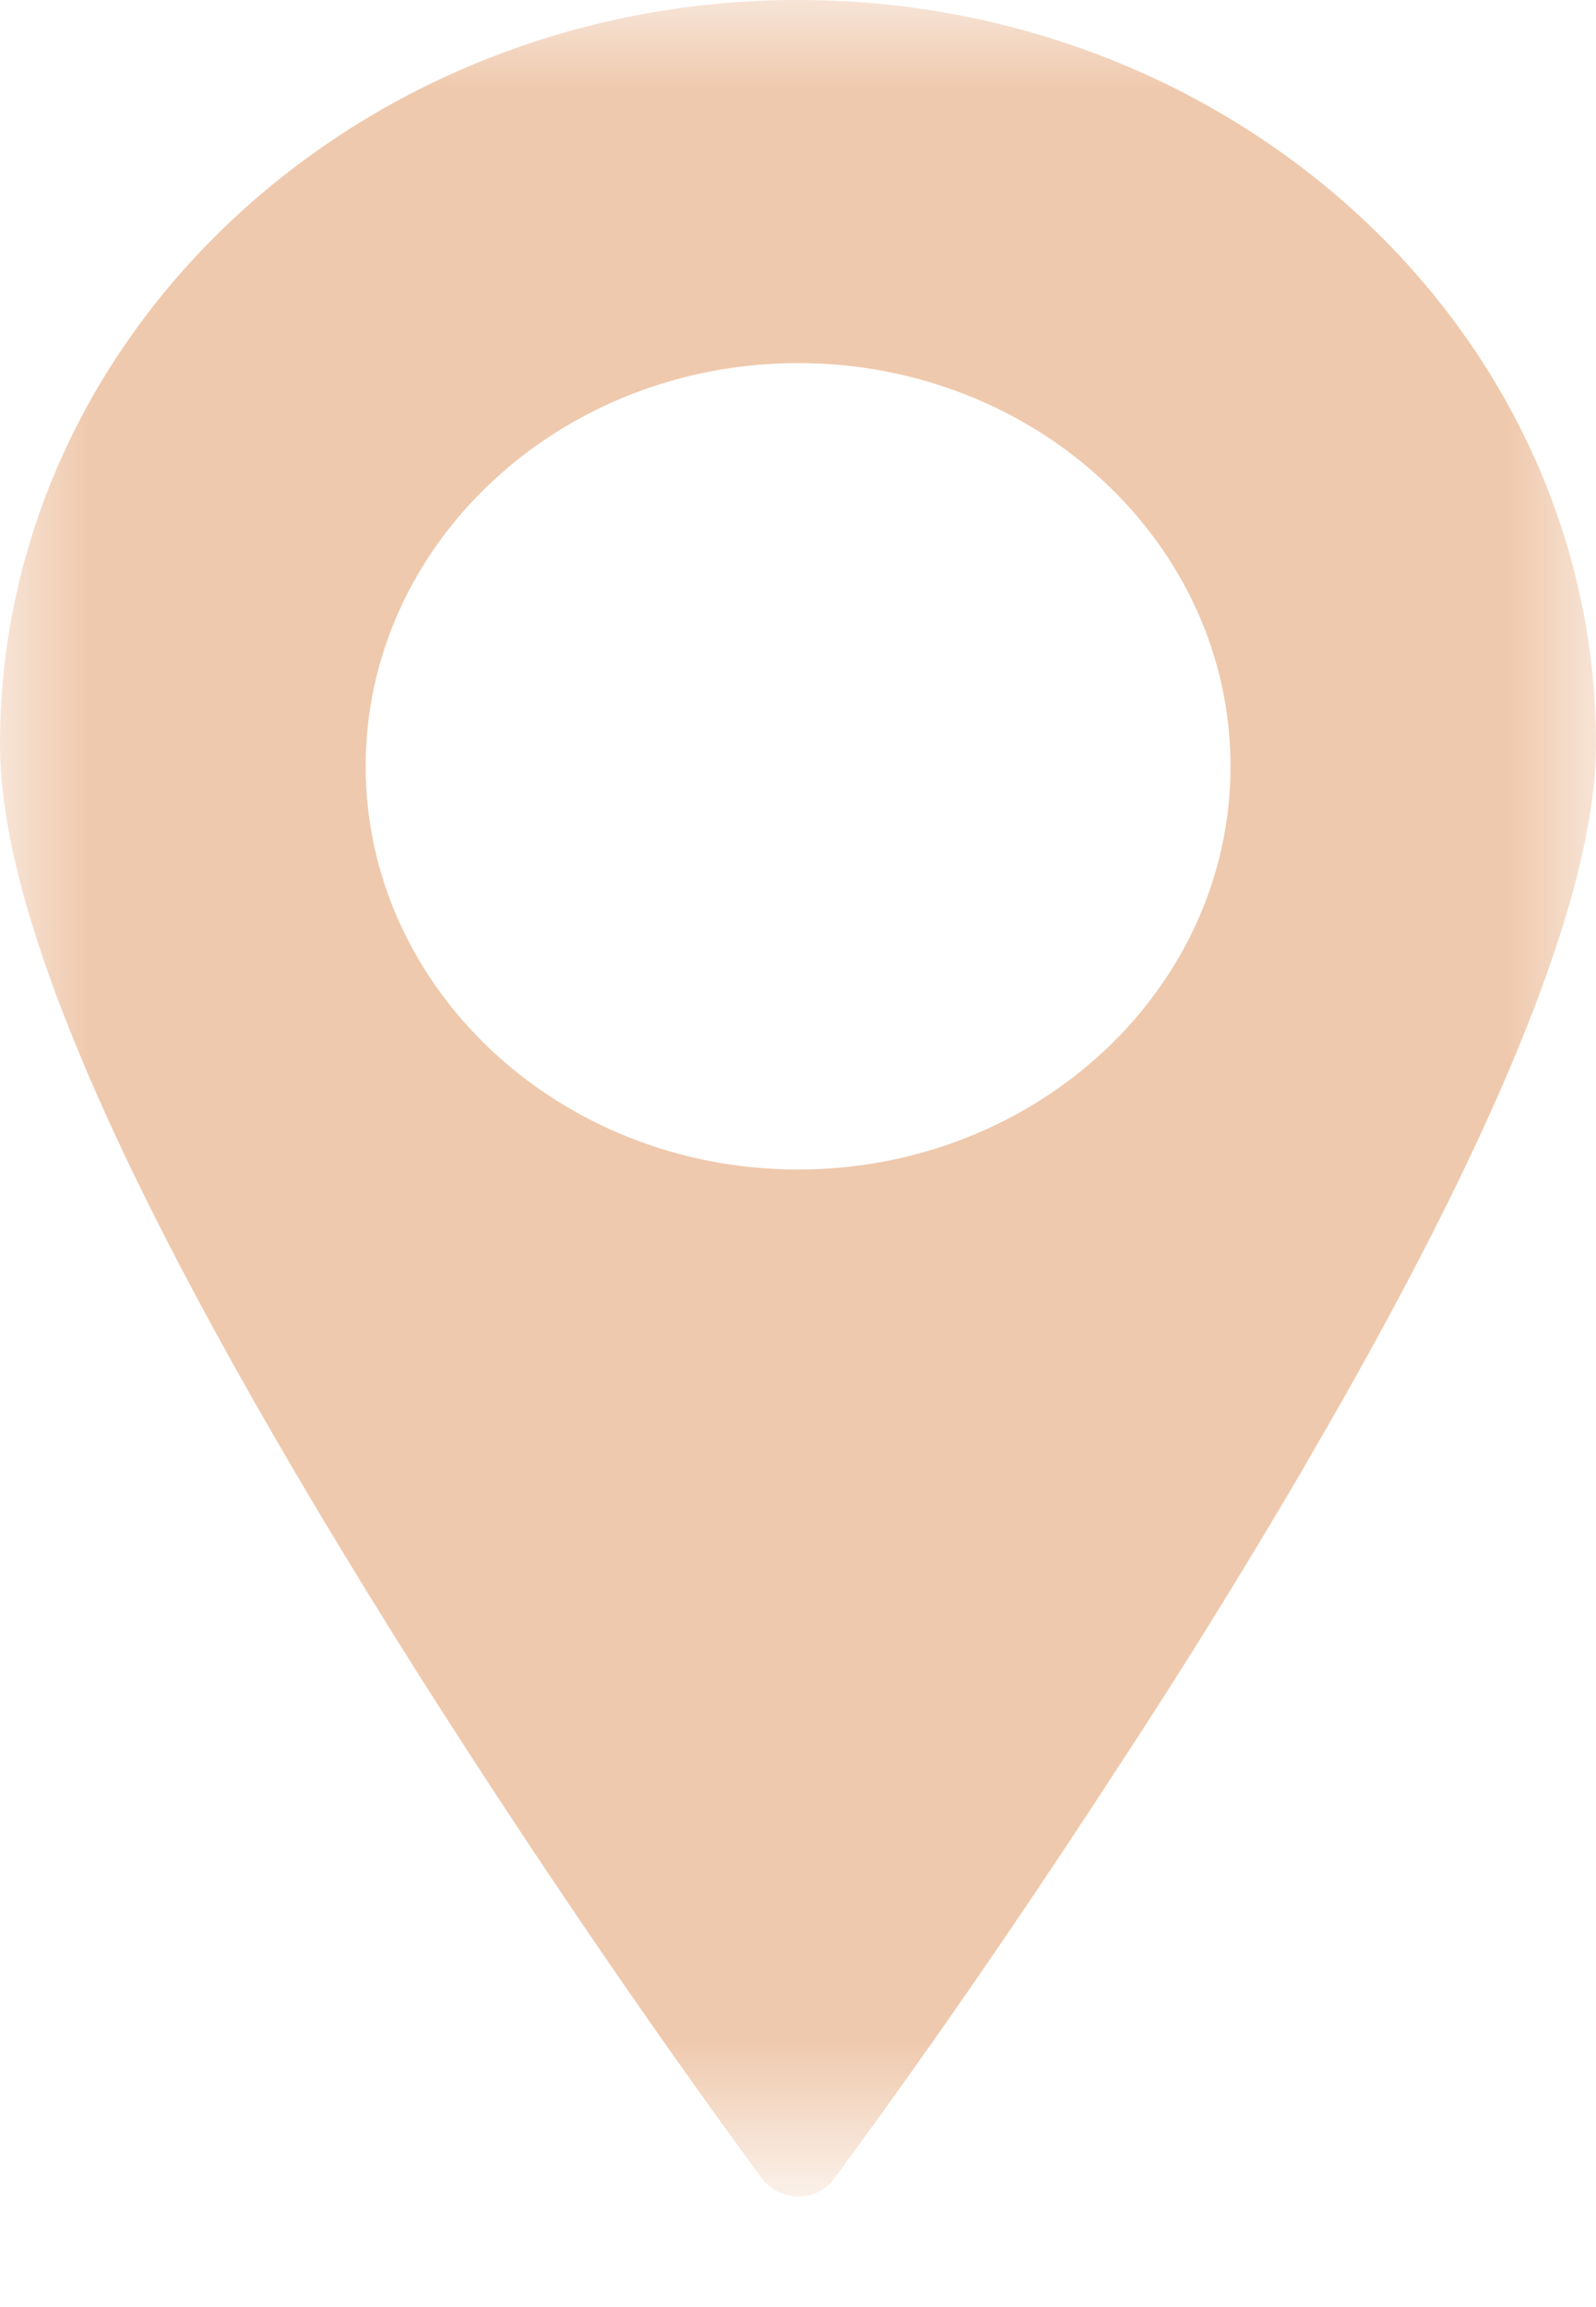 <?xml version="1.0" encoding="utf-8"?>
<!-- Generator: Adobe Illustrator 16.0.0, SVG Export Plug-In . SVG Version: 6.00 Build 0)  -->
<!DOCTYPE svg PUBLIC "-//W3C//DTD SVG 1.1//EN" "http://www.w3.org/Graphics/SVG/1.1/DTD/svg11.dtd">
<svg version="1.1" id="Layer_1" xmlns="http://www.w3.org/2000/svg" xmlns:xlink="http://www.w3.org/1999/xlink" x="0px" y="0px"
	 width="9px" height="13px" viewBox="0 0 9 13" enable-background="new 0 0 9 13" xml:space="preserve">
<g transform="translate(988 167)">
	<defs>
		<filter id="Adobe_OpacityMaskFilter" filterUnits="userSpaceOnUse" x="-988" y="-167" width="9" height="12.377">
			<feColorMatrix  type="matrix" values="1 0 0 0 0  0 1 0 0 0  0 0 1 0 0  0 0 0 1 0"/>
		</filter>
	</defs>
	<mask maskUnits="userSpaceOnUse" x="-988" y="-167" width="9" height="12.377" id="c_1_">
		<g filter="url(#Adobe_OpacityMaskFilter)">
			<path id="b_1_" fill="#FFFFFF" d="M-988-167h9v12.375h-9V-167z"/>
		</g>
	</mask>
	<path mask="url(#c_1_)" fill="#EFC9AD" d="M-983.5-160.41c-1.344,0-2.438-1.02-2.438-2.272c0-1.253,1.094-2.272,2.439-2.272
		s2.438,1.02,2.438,2.272C-981.061-161.429-982.154-160.41-983.5-160.41 M-983.5-167c-2.481,0-4.5,1.881-4.5,4.194
		c0,1.014,0.77,2.723,2.35,5.225c0.541,0.853,1.105,1.69,1.695,2.511l0.25,0.344c0.048,0.064,0.125,0.104,0.206,0.104
		c0.081,0,0.156-0.037,0.205-0.104l0.258-0.354c0.472-0.654,0.927-1.324,1.367-2.002c0.349-0.532,0.683-1.072,1.005-1.62
		l0.045-0.079c1.075-1.842,1.619-3.196,1.619-4.024C-979-165.12-981.02-167-983.5-167"/>
</g>
</svg>
